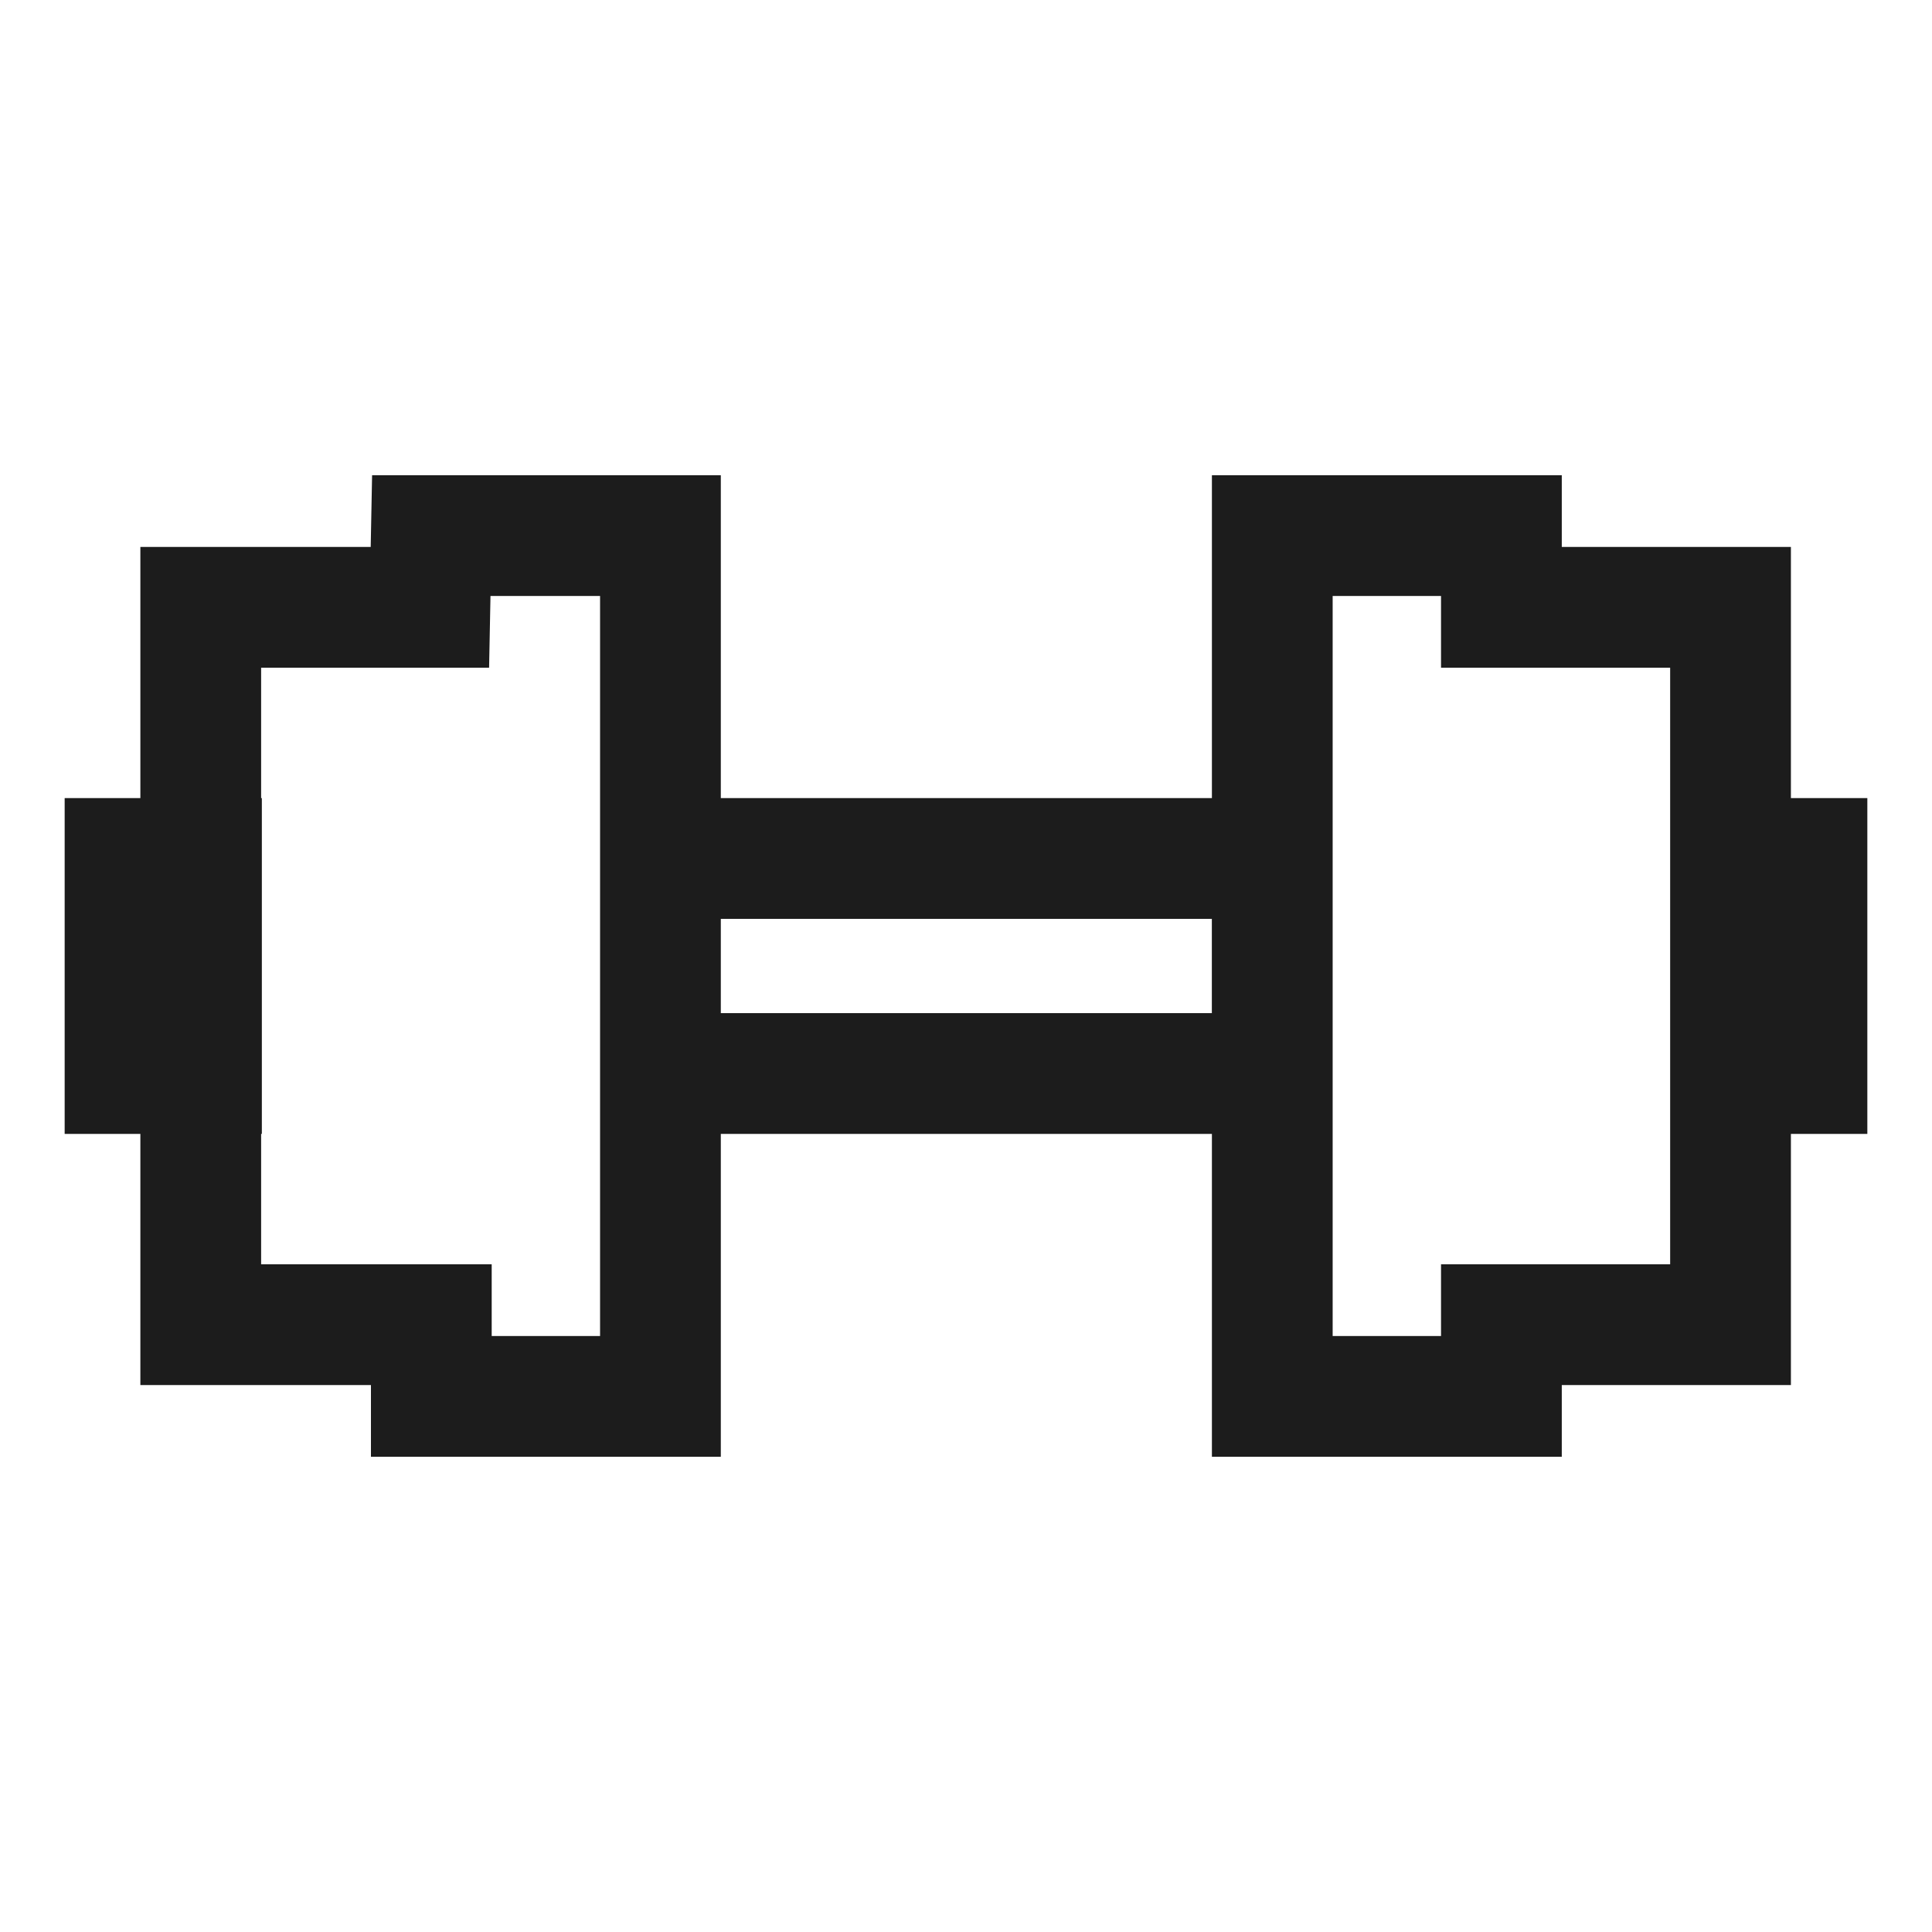 <svg width="32" height="32" viewBox="0 0 32 32" fill="none" xmlns="http://www.w3.org/2000/svg">
<path fill-rule="evenodd" clip-rule="evenodd" d="M6.163 7.871L6.14 9.059H2.325V13.219H1.071V18.781H2.325V22.941H6.144V24.129H11.939V18.781H20.073V24.129H25.868V22.941H29.663V18.781H30.929V13.219H29.663V9.059H25.868V7.871H20.073V13.219H11.939V7.871H6.163ZM4.337 18.781H4.325V20.941H8.144V22.129H9.939V9.871H8.124L8.101 11.059H4.325V13.219H4.337V18.781ZM27.663 11.059V20.941H23.868V22.129H22.073V9.871H23.868V11.059H27.663ZM11.939 16.781V15.219H20.072V16.781H11.939Z" fill="#1C1C1C"/>
</svg>
